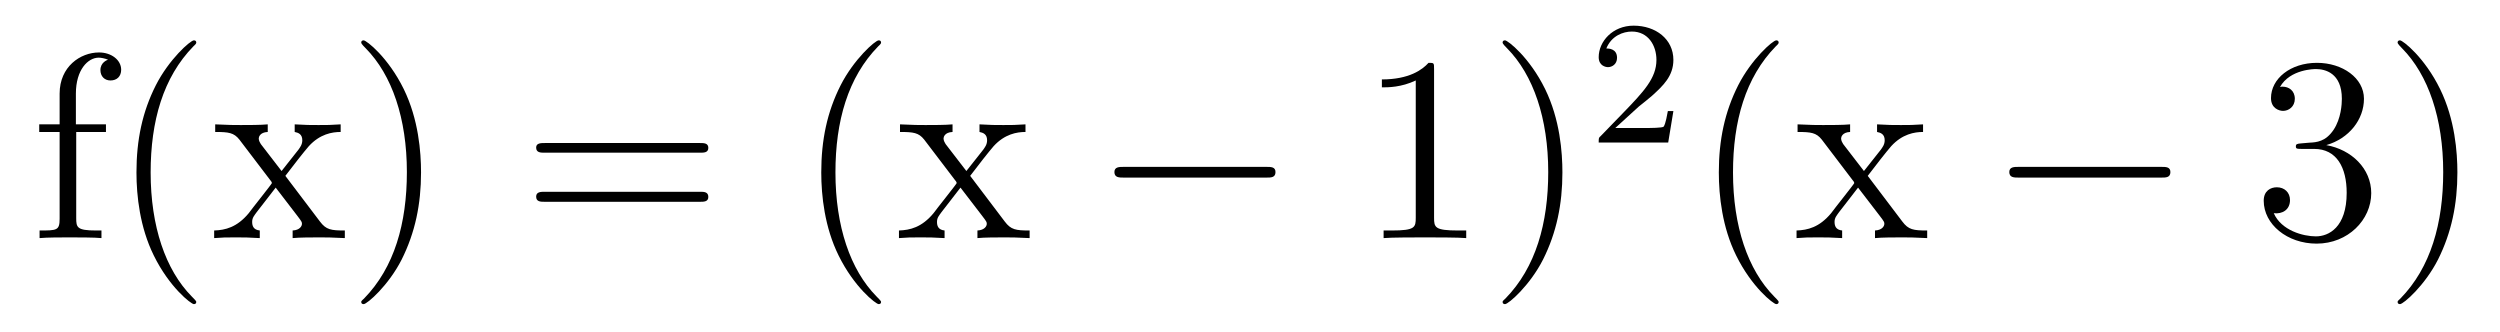 <?xml version='1.0'?>
<!-- This file was generated by dvisvgm 1.9.2 -->
<svg height='15pt' version='1.1' viewBox='0 -15 113 15' width='113pt' xmlns='http://www.w3.org/2000/svg' xmlns:xlink='http://www.w3.org/1999/xlink'>
<g id='page1'>
<g transform='matrix(1 0 0 1 -127 650)'>
<path d='M130.445 -659.035H131.789V-659.379H130.43V-660.77C130.43 -661.848 130.977 -662.394 131.461 -662.394C131.555 -662.394 131.742 -662.363 131.883 -662.301C131.836 -662.285 131.539 -662.176 131.539 -661.832C131.539 -661.551 131.727 -661.363 131.992 -661.363C132.289 -661.363 132.477 -661.551 132.477 -661.848C132.477 -662.285 132.039 -662.629 131.477 -662.629C130.633 -662.629 129.695 -661.988 129.695 -660.77V-659.379H128.773V-659.035H129.695V-655.113C129.695 -654.582 129.57 -654.582 128.789 -654.582V-654.238C129.133 -654.27 129.773 -654.27 130.133 -654.27C130.461 -654.27 131.305 -654.27 131.586 -654.238V-654.582H131.336C130.477 -654.582 130.445 -654.723 130.445 -655.145V-659.035ZM135.871 -651.348C135.871 -651.379 135.871 -651.395 135.668 -651.598C134.481 -652.801 133.809 -654.77 133.809 -657.207C133.809 -659.52 134.371 -661.504 135.746 -662.91C135.871 -663.02 135.871 -663.051 135.871 -663.082C135.871 -663.16 135.809 -663.176 135.762 -663.176C135.606 -663.176 134.637 -662.316 134.043 -661.145C133.434 -659.941 133.168 -658.676 133.168 -657.207C133.168 -656.145 133.324 -654.723 133.949 -653.457C134.652 -652.02 135.637 -651.254 135.762 -651.254C135.809 -651.254 135.871 -651.27 135.871 -651.348ZM139.898 -657.051C140.242 -657.504 140.742 -658.145 140.961 -658.395C141.461 -658.941 142.008 -659.035 142.398 -659.035V-659.379C141.883 -659.348 141.852 -659.348 141.398 -659.348C140.945 -659.348 140.914 -659.348 140.32 -659.379V-659.035C140.477 -659.004 140.664 -658.941 140.664 -658.66C140.664 -658.457 140.555 -658.332 140.492 -658.238L139.727 -657.27L138.789 -658.488C138.758 -658.535 138.695 -658.644 138.695 -658.738C138.695 -658.801 138.742 -659.019 139.102 -659.035V-659.379C138.805 -659.348 138.195 -659.348 137.883 -659.348C137.492 -659.348 137.461 -659.348 136.727 -659.379V-659.035C137.336 -659.035 137.57 -659.004 137.82 -658.691L139.211 -656.863C139.242 -656.832 139.289 -656.769 139.289 -656.723C139.289 -656.691 138.352 -655.52 138.242 -655.363C137.711 -654.723 137.18 -654.598 136.68 -654.582V-654.238C137.133 -654.27 137.148 -654.27 137.664 -654.27C138.117 -654.27 138.133 -654.27 138.742 -654.238V-654.582C138.445 -654.613 138.398 -654.801 138.398 -654.973C138.398 -655.16 138.492 -655.254 138.602 -655.41C138.789 -655.66 139.18 -656.145 139.461 -656.52L140.445 -655.238C140.648 -654.973 140.648 -654.957 140.648 -654.879C140.648 -654.785 140.555 -654.598 140.227 -654.582V-654.238C140.539 -654.27 141.117 -654.27 141.461 -654.27C141.852 -654.27 141.867 -654.27 142.586 -654.238V-654.582C141.961 -654.582 141.742 -654.613 141.461 -654.988L139.898 -657.051ZM146.031 -657.207C146.031 -658.113 145.922 -659.598 145.25 -660.973C144.547 -662.41 143.562 -663.176 143.438 -663.176C143.391 -663.176 143.328 -663.16 143.328 -663.082C143.328 -663.051 143.328 -663.02 143.531 -662.816C144.719 -661.613 145.391 -659.645 145.391 -657.223C145.391 -654.91 144.828 -652.91 143.453 -651.504C143.328 -651.395 143.328 -651.379 143.328 -651.348C143.328 -651.27 143.391 -651.254 143.438 -651.254C143.594 -651.254 144.563 -652.098 145.156 -653.27C145.766 -654.488 146.031 -655.77 146.031 -657.207ZM147.231 -654.238' fill-rule='evenodd'/>
<path d='M158.641 -658.098C158.813 -658.098 159.016 -658.098 159.016 -658.316C159.016 -658.535 158.813 -658.535 158.641 -658.535H151.625C151.453 -658.535 151.234 -658.535 151.234 -658.332C151.234 -658.098 151.437 -658.098 151.625 -658.098H158.641ZM158.641 -655.879C158.813 -655.879 159.016 -655.879 159.016 -656.098C159.016 -656.332 158.813 -656.332 158.641 -656.332H151.625C151.453 -656.332 151.234 -656.332 151.234 -656.113C151.234 -655.879 151.437 -655.879 151.625 -655.879H158.641ZM159.711 -654.238' fill-rule='evenodd'/>
<path d='M166.824 -651.348C166.824 -651.379 166.824 -651.395 166.621 -651.598C165.434 -652.801 164.762 -654.77 164.762 -657.207C164.762 -659.52 165.324 -661.504 166.699 -662.91C166.824 -663.02 166.824 -663.051 166.824 -663.082C166.824 -663.16 166.762 -663.176 166.715 -663.176C166.559 -663.176 165.59 -662.316 164.996 -661.145C164.387 -659.941 164.121 -658.676 164.121 -657.207C164.121 -656.145 164.277 -654.723 164.902 -653.457C165.606 -652.02 166.59 -651.254 166.715 -651.254C166.762 -651.254 166.824 -651.27 166.824 -651.348ZM170.852 -657.051C171.195 -657.504 171.695 -658.145 171.914 -658.395C172.414 -658.941 172.961 -659.035 173.352 -659.035V-659.379C172.836 -659.348 172.805 -659.348 172.352 -659.348C171.898 -659.348 171.867 -659.348 171.273 -659.379V-659.035C171.43 -659.004 171.617 -658.941 171.617 -658.66C171.617 -658.457 171.508 -658.332 171.445 -658.238L170.68 -657.27L169.742 -658.488C169.711 -658.535 169.648 -658.644 169.648 -658.738C169.648 -658.801 169.695 -659.019 170.055 -659.035V-659.379C169.758 -659.348 169.148 -659.348 168.836 -659.348C168.445 -659.348 168.414 -659.348 167.68 -659.379V-659.035C168.289 -659.035 168.523 -659.004 168.773 -658.691L170.164 -656.863C170.195 -656.832 170.242 -656.769 170.242 -656.723C170.242 -656.691 169.305 -655.52 169.195 -655.363C168.664 -654.723 168.133 -654.598 167.633 -654.582V-654.238C168.086 -654.27 168.102 -654.27 168.617 -654.27C169.07 -654.27 169.086 -654.27 169.695 -654.238V-654.582C169.398 -654.613 169.352 -654.801 169.352 -654.973C169.352 -655.16 169.445 -655.254 169.555 -655.41C169.742 -655.66 170.133 -656.145 170.414 -656.52L171.398 -655.238C171.602 -654.973 171.602 -654.957 171.602 -654.879C171.602 -654.785 171.508 -654.598 171.18 -654.582V-654.238C171.492 -654.27 172.07 -654.27 172.414 -654.27C172.805 -654.27 172.82 -654.27 173.539 -654.238V-654.582C172.914 -654.582 172.695 -654.613 172.414 -654.988L170.852 -657.051ZM173.625 -654.238' fill-rule='evenodd'/>
<path d='M184.246 -656.973C184.449 -656.973 184.652 -656.973 184.652 -657.223C184.652 -657.457 184.449 -657.457 184.246 -657.457H177.793C177.59 -657.457 177.371 -657.457 177.371 -657.223C177.371 -656.973 177.59 -656.973 177.793 -656.973H184.246ZM185.625 -654.238' fill-rule='evenodd'/>
<path d='M191.82 -661.879C191.82 -662.16 191.82 -662.16 191.57 -662.16C191.289 -661.848 190.695 -661.41 189.461 -661.41V-661.051C189.742 -661.051 190.336 -661.051 190.992 -661.363V-655.16C190.992 -654.723 190.961 -654.582 189.914 -654.582H189.539V-654.238C189.867 -654.27 191.023 -654.27 191.414 -654.27S192.946 -654.27 193.273 -654.238V-654.582H192.899C191.852 -654.582 191.82 -654.723 191.82 -655.16V-661.879ZM197.621 -657.207C197.621 -658.113 197.512 -659.598 196.84 -660.973C196.136 -662.41 195.152 -663.176 195.028 -663.176C194.981 -663.176 194.918 -663.16 194.918 -663.082C194.918 -663.051 194.918 -663.02 195.121 -662.816C196.309 -661.613 196.98 -659.645 196.98 -657.223C196.98 -654.91 196.418 -652.91 195.043 -651.504C194.918 -651.395 194.918 -651.379 194.918 -651.348C194.918 -651.27 194.981 -651.254 195.028 -651.254C195.184 -651.254 196.152 -652.098 196.746 -653.27C197.356 -654.488 197.621 -655.77 197.621 -657.207ZM198.821 -654.238' fill-rule='evenodd'/>
<path d='M201.074 -660.184C201.215 -660.293 201.542 -660.559 201.668 -660.668C202.168 -661.121 202.637 -661.559 202.637 -662.293C202.637 -663.231 201.84 -663.84 200.84 -663.84C199.886 -663.84 199.261 -663.121 199.261 -662.418C199.261 -662.027 199.574 -661.965 199.684 -661.965C199.855 -661.965 200.09 -662.09 200.09 -662.387C200.09 -662.809 199.699 -662.809 199.606 -662.809C199.84 -663.387 200.371 -663.574 200.761 -663.574C201.496 -663.574 201.871 -662.949 201.871 -662.293C201.871 -661.465 201.293 -660.855 200.356 -659.887L199.356 -658.855C199.261 -658.777 199.261 -658.762 199.261 -658.559H202.403L202.637 -659.98H202.387C202.356 -659.824 202.292 -659.418 202.199 -659.277C202.152 -659.215 201.542 -659.215 201.418 -659.215H200.011L201.074 -660.184ZM203.039 -658.559' fill-rule='evenodd'/>
<path d='M207.395 -651.348C207.395 -651.379 207.395 -651.395 207.192 -651.598C206.004 -652.801 205.332 -654.77 205.332 -657.207C205.332 -659.52 205.895 -661.504 207.27 -662.91C207.395 -663.02 207.395 -663.051 207.395 -663.082C207.395 -663.16 207.332 -663.176 207.286 -663.176C207.128 -663.176 206.16 -662.316 205.566 -661.145C204.958 -659.941 204.691 -658.676 204.691 -657.207C204.691 -656.145 204.847 -654.723 205.472 -653.457C206.176 -652.02 207.16 -651.254 207.286 -651.254C207.332 -651.254 207.395 -651.27 207.395 -651.348ZM211.422 -657.051C211.765 -657.504 212.266 -658.145 212.484 -658.395C212.984 -658.941 213.532 -659.035 213.922 -659.035V-659.379C213.407 -659.348 213.376 -659.348 212.922 -659.348S212.437 -659.348 211.843 -659.379V-659.035C212 -659.004 212.188 -658.941 212.188 -658.66C212.188 -658.457 212.078 -658.332 212.016 -658.238L211.25 -657.27L210.312 -658.488C210.281 -658.535 210.218 -658.644 210.218 -658.738C210.218 -658.801 210.265 -659.019 210.625 -659.035V-659.379C210.328 -659.348 209.719 -659.348 209.406 -659.348C209.016 -659.348 208.985 -659.348 208.25 -659.379V-659.035C208.859 -659.035 209.094 -659.004 209.344 -658.691L210.734 -656.863C210.766 -656.832 210.812 -656.769 210.812 -656.723C210.812 -656.691 209.875 -655.52 209.766 -655.363C209.234 -654.723 208.703 -654.598 208.204 -654.582V-654.238C208.656 -654.27 208.672 -654.27 209.188 -654.27C209.641 -654.27 209.657 -654.27 210.265 -654.238V-654.582C209.969 -654.613 209.922 -654.801 209.922 -654.973C209.922 -655.16 210.016 -655.254 210.125 -655.41C210.312 -655.66 210.703 -656.145 210.984 -656.52L211.969 -655.238C212.172 -654.973 212.172 -654.957 212.172 -654.879C212.172 -654.785 212.078 -654.598 211.75 -654.582V-654.238C212.063 -654.27 212.641 -654.27 212.984 -654.27C213.376 -654.27 213.391 -654.27 214.109 -654.238V-654.582C213.485 -654.582 213.265 -654.613 212.984 -654.988L211.422 -657.051ZM214.195 -654.238' fill-rule='evenodd'/>
<path d='M224.695 -656.973C224.898 -656.973 225.102 -656.973 225.102 -657.223C225.102 -657.457 224.898 -657.457 224.695 -657.457H218.242C218.039 -657.457 217.82 -657.457 217.82 -657.223C217.82 -656.973 218.039 -656.973 218.242 -656.973H224.695ZM226.074 -654.238' fill-rule='evenodd'/>
<path d='M231.024 -658.52C230.82 -658.504 230.773 -658.488 230.773 -658.379C230.773 -658.269 230.836 -658.269 231.055 -658.269H231.601C232.618 -658.269 233.07 -657.426 233.07 -656.285C233.07 -654.723 232.258 -654.316 231.679 -654.316C231.102 -654.316 230.117 -654.582 229.774 -655.363C230.164 -655.316 230.508 -655.52 230.508 -655.957C230.508 -656.301 230.258 -656.535 229.914 -656.535C229.633 -656.535 229.32 -656.379 229.32 -655.926C229.32 -654.863 230.383 -653.988 231.71 -653.988C233.132 -653.988 234.18 -655.066 234.18 -656.27C234.18 -657.379 233.29 -658.238 232.148 -658.441C233.179 -658.738 233.851 -659.598 233.851 -660.535C233.851 -661.473 232.883 -662.16 231.726 -662.16C230.524 -662.16 229.649 -661.441 229.649 -660.566C229.649 -660.098 230.023 -659.988 230.195 -659.988C230.446 -659.988 230.726 -660.176 230.726 -660.535C230.726 -660.91 230.446 -661.082 230.179 -661.082C230.117 -661.082 230.086 -661.082 230.054 -661.066C230.508 -661.879 231.632 -661.879 231.679 -661.879C232.086 -661.879 232.852 -661.707 232.852 -660.535C232.852 -660.301 232.82 -659.645 232.476 -659.129C232.117 -658.598 231.71 -658.566 231.383 -658.551L231.024 -658.52ZM238.074 -657.207C238.074 -658.113 237.965 -659.598 237.293 -660.973C236.59 -662.41 235.606 -663.176 235.481 -663.176C235.434 -663.176 235.372 -663.16 235.372 -663.082C235.372 -663.051 235.372 -663.02 235.574 -662.816C236.761 -661.613 237.433 -659.645 237.433 -657.223C237.433 -654.91 236.872 -652.91 235.496 -651.504C235.372 -651.395 235.372 -651.379 235.372 -651.348C235.372 -651.27 235.434 -651.254 235.481 -651.254C235.637 -651.254 236.605 -652.098 237.199 -653.27C237.809 -654.488 238.074 -655.77 238.074 -657.207ZM239.274 -654.238' fill-rule='evenodd'/>
</g>
</g>
</svg>
